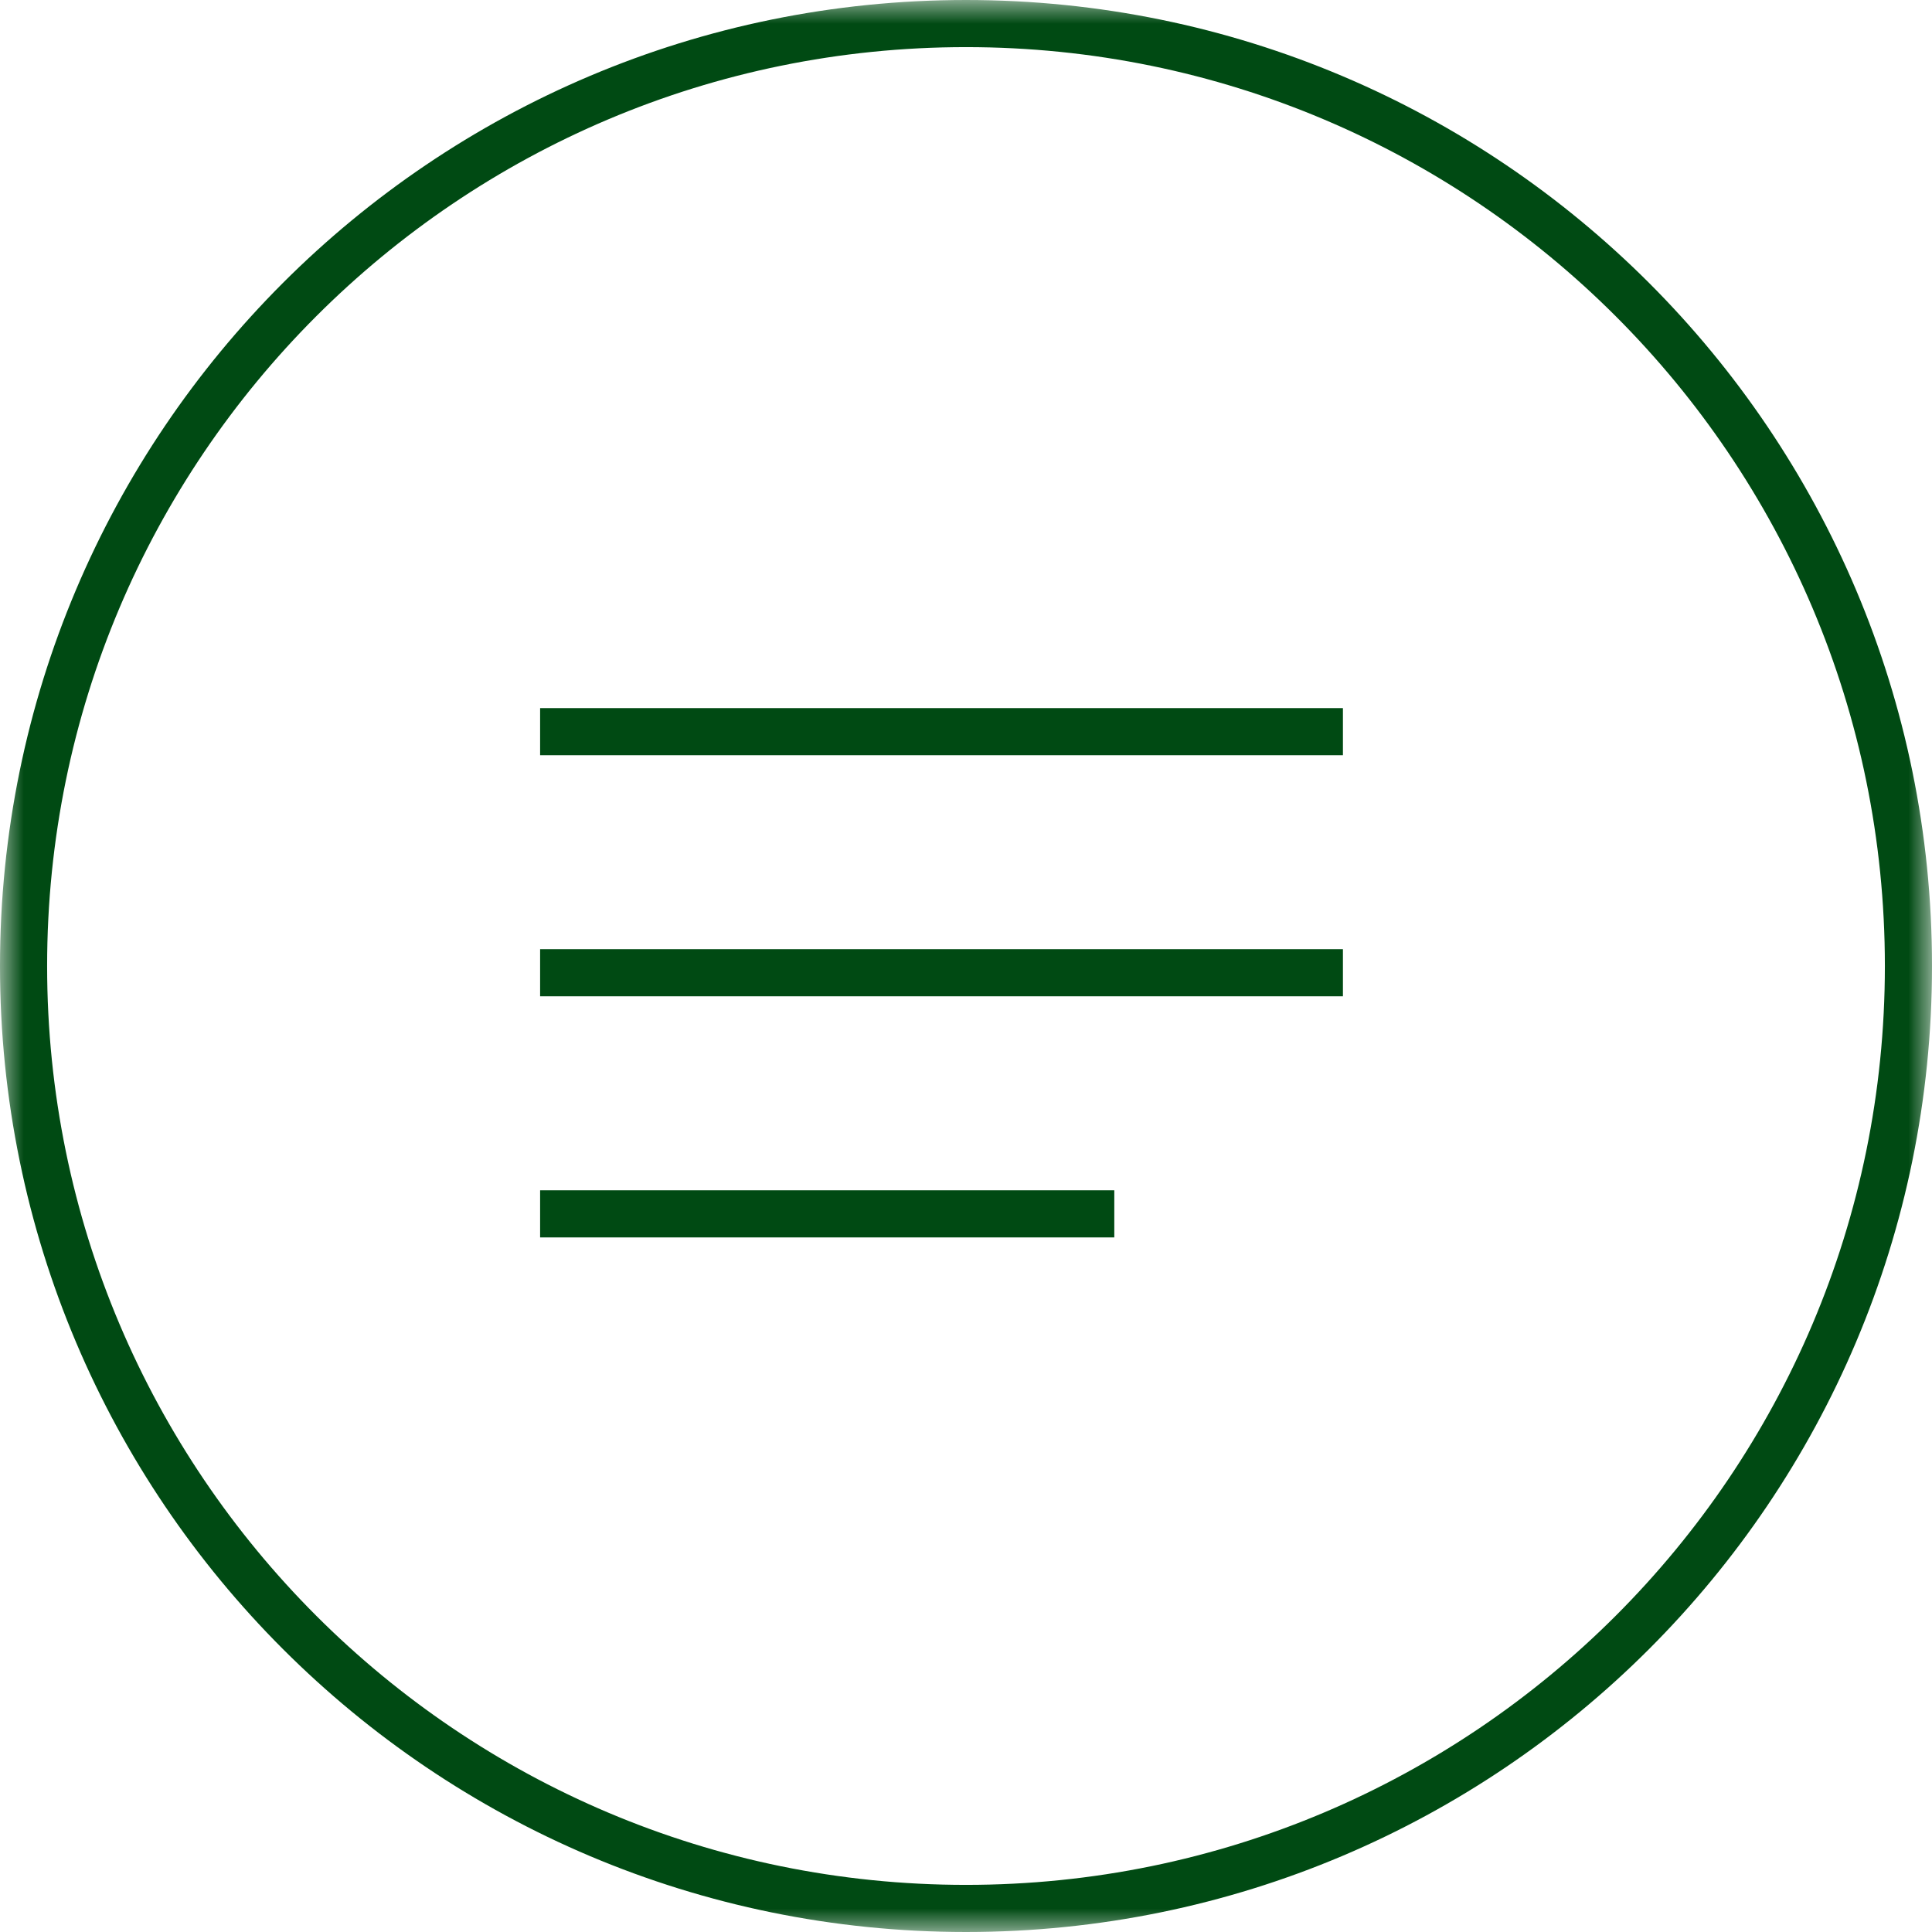<svg width="41" height="41" viewBox="0 0 41 41" fill="none" xmlns="http://www.w3.org/2000/svg">
<g clip-path="url(#clip0_109_2)">
<mask id="mask0_109_2" style="mask-type:luminance" maskUnits="userSpaceOnUse" x="0" y="0" width="41" height="41">
<path d="M41 0H0V41H41V0Z" fill="white"/>
</mask>
<g mask="url(#mask0_109_2)">
<path d="M20.5 40.5C31.546 40.5 40.5 31.546 40.5 20.5C40.5 9.454 31.546 0.5 20.5 0.5C9.454 0.5 0.5 9.454 0.5 20.5C0.5 31.546 9.454 40.5 20.5 40.5Z" stroke="#004a13"/>
<path d="M11.462 15.527H28.499" stroke="#004a13"/>
<path d="M11.462 20.643H28.499" stroke="#004a13"/>
<path d="M11.462 25.76H23.647" stroke="#004a13"/>
</g>
</g>
<defs>
<clipPath id="clip0_109_2">
<rect width="41" height="41" fill="white"/>
</clipPath>
</defs>
</svg>
